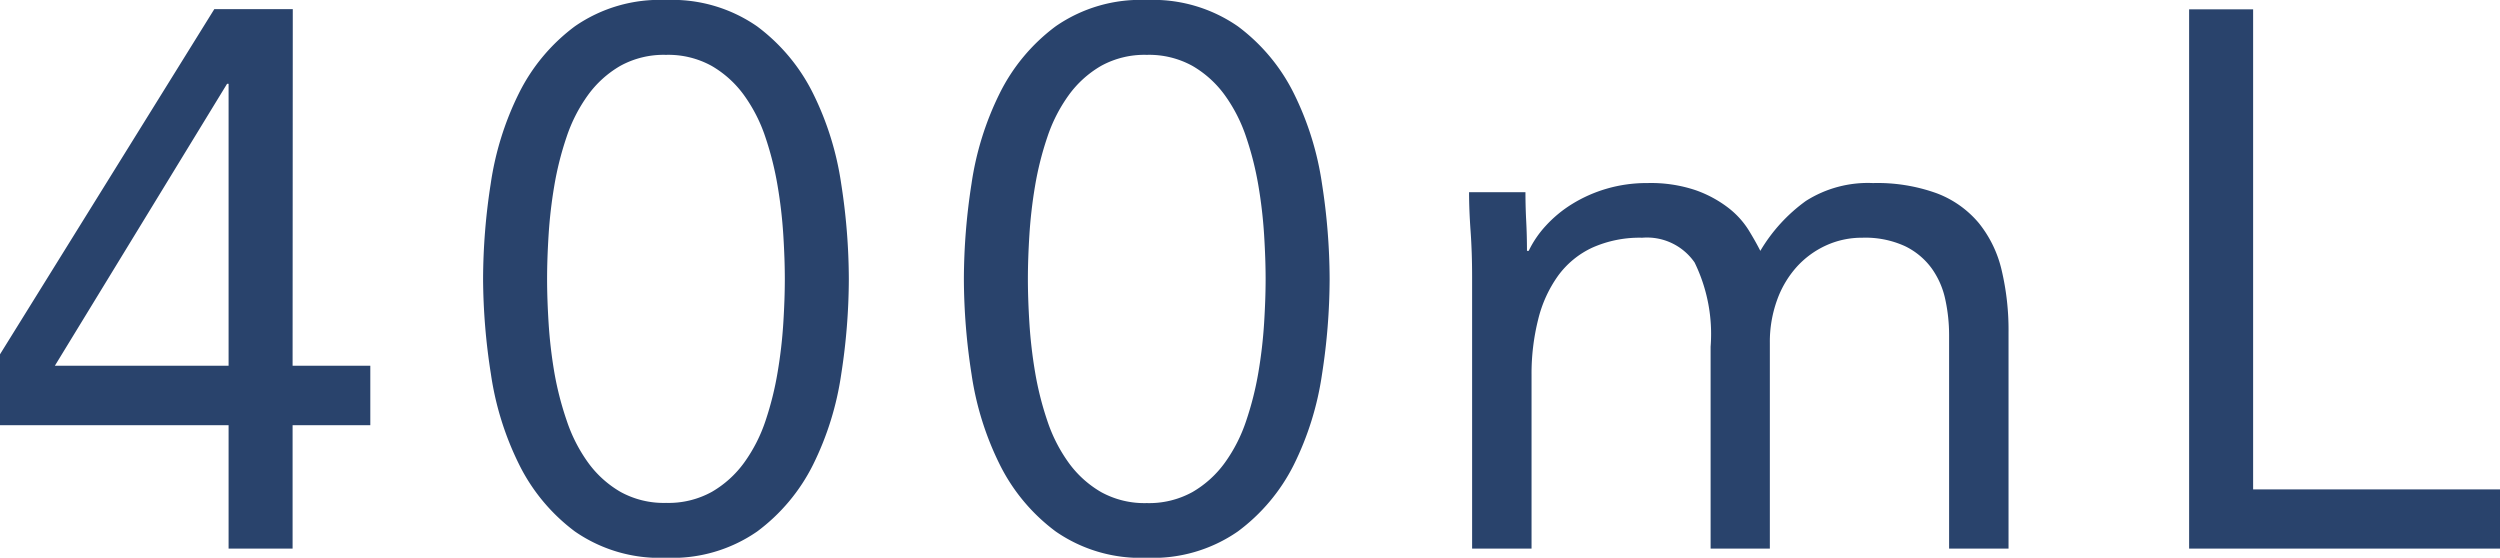 <svg xmlns="http://www.w3.org/2000/svg" width="52.496" height="11.712" viewBox="0 0 52.496 11.712"><path d="M-19.856-3.84h1.632v1.248h-1.632V0H-21.2V-2.592H-26V-4.08l4.5-7.248h1.648ZM-21.2-9.76h-.032l-3.616,5.92H-21.2Zm5.344,4.1a13.158,13.158,0,0,1,.16-2,6.309,6.309,0,0,1,.592-1.9,3.928,3.928,0,0,1,1.176-1.408,3.125,3.125,0,0,1,1.912-.552,3.125,3.125,0,0,1,1.912.552A3.928,3.928,0,0,1-8.928-9.56a6.308,6.308,0,0,1,.592,1.9,13.158,13.158,0,0,1,.16,2,13.158,13.158,0,0,1-.16,2,6.309,6.309,0,0,1-.592,1.9A3.928,3.928,0,0,1-10.1-.36a3.125,3.125,0,0,1-1.912.552A3.125,3.125,0,0,1-13.928-.36,3.928,3.928,0,0,1-15.1-1.768a6.309,6.309,0,0,1-.592-1.9A13.158,13.158,0,0,1-15.856-5.664Zm1.344,0q0,.416.032.928A9.873,9.873,0,0,0-14.36-3.7,6.589,6.589,0,0,0-14.1-2.688a3.254,3.254,0,0,0,.448.88,2.2,2.2,0,0,0,.68.616,1.882,1.882,0,0,0,.96.232,1.882,1.882,0,0,0,.96-.232,2.2,2.2,0,0,0,.68-.616,3.254,3.254,0,0,0,.448-.88A6.589,6.589,0,0,0-9.672-3.7a9.873,9.873,0,0,0,.12-1.032q.032-.512.032-.928t-.032-.928a9.873,9.873,0,0,0-.12-1.032A6.589,6.589,0,0,0-9.928-8.64a3.254,3.254,0,0,0-.448-.88,2.2,2.2,0,0,0-.68-.616,1.882,1.882,0,0,0-.96-.232,1.882,1.882,0,0,0-.96.232,2.2,2.2,0,0,0-.68.616,3.254,3.254,0,0,0-.448.88,6.589,6.589,0,0,0-.256,1.016,9.873,9.873,0,0,0-.12,1.032Q-14.512-6.08-14.512-5.664Zm8.752,0a13.158,13.158,0,0,1,.16-2,6.309,6.309,0,0,1,.592-1.9,3.928,3.928,0,0,1,1.176-1.408A3.125,3.125,0,0,1-1.92-11.52a3.125,3.125,0,0,1,1.912.552A3.928,3.928,0,0,1,1.168-9.56a6.309,6.309,0,0,1,.592,1.9,13.158,13.158,0,0,1,.16,2,13.158,13.158,0,0,1-.16,2,6.309,6.309,0,0,1-.592,1.9A3.928,3.928,0,0,1-.008-.36,3.125,3.125,0,0,1-1.92.192,3.125,3.125,0,0,1-3.832-.36,3.928,3.928,0,0,1-5.008-1.768a6.309,6.309,0,0,1-.592-1.9A13.158,13.158,0,0,1-5.76-5.664Zm1.344,0q0,.416.032.928A9.873,9.873,0,0,0-4.264-3.7a6.589,6.589,0,0,0,.256,1.016,3.254,3.254,0,0,0,.448.88,2.2,2.2,0,0,0,.68.616,1.882,1.882,0,0,0,.96.232,1.882,1.882,0,0,0,.96-.232,2.2,2.2,0,0,0,.68-.616,3.254,3.254,0,0,0,.448-.88A6.589,6.589,0,0,0,.424-3.7a9.873,9.873,0,0,0,.12-1.032q.032-.512.032-.928T.544-6.592a9.873,9.873,0,0,0-.12-1.032A6.589,6.589,0,0,0,.168-8.64,3.254,3.254,0,0,0-.28-9.52a2.2,2.2,0,0,0-.68-.616,1.882,1.882,0,0,0-.96-.232,1.882,1.882,0,0,0-.96.232,2.2,2.2,0,0,0-.68.616,3.254,3.254,0,0,0-.448.88,6.589,6.589,0,0,0-.256,1.016,9.873,9.873,0,0,0-.12,1.032Q-4.416-6.08-4.416-5.664Zm9.328-.048q0-.512-.032-.96t-.032-.816H6.032q0,.3.016.608t.016.624H6.1a2.16,2.16,0,0,1,.36-.528,2.594,2.594,0,0,1,.552-.456,2.951,2.951,0,0,1,.72-.32,2.994,2.994,0,0,1,.864-.12,2.934,2.934,0,0,1,1.016.152,2.477,2.477,0,0,1,.68.368,1.8,1.8,0,0,1,.424.464q.152.248.248.44A3.461,3.461,0,0,1,11.92-7.3a2.426,2.426,0,0,1,1.408-.376,3.658,3.658,0,0,1,1.344.216,2.134,2.134,0,0,1,.88.624,2.462,2.462,0,0,1,.48.992,5.453,5.453,0,0,1,.144,1.3V0H14.928V-4.48a3.53,3.53,0,0,0-.08-.752,1.737,1.737,0,0,0-.288-.656A1.506,1.506,0,0,0,14-6.352a2,2,0,0,0-.9-.176,1.8,1.8,0,0,0-.752.16,1.888,1.888,0,0,0-.616.448,2.1,2.1,0,0,0-.416.7,2.572,2.572,0,0,0-.152.9V0H9.92V-4.24a3.423,3.423,0,0,0-.336-1.768,1.215,1.215,0,0,0-1.1-.52,2.433,2.433,0,0,0-1.048.208,1.858,1.858,0,0,0-.72.592,2.654,2.654,0,0,0-.416.912A4.681,4.681,0,0,0,6.16-3.648V0H4.912Zm15.056-5.616h1.344v10.08H26.5V0H19.968Z" transform="translate(26 11.52)" fill="#29436c"/></svg>